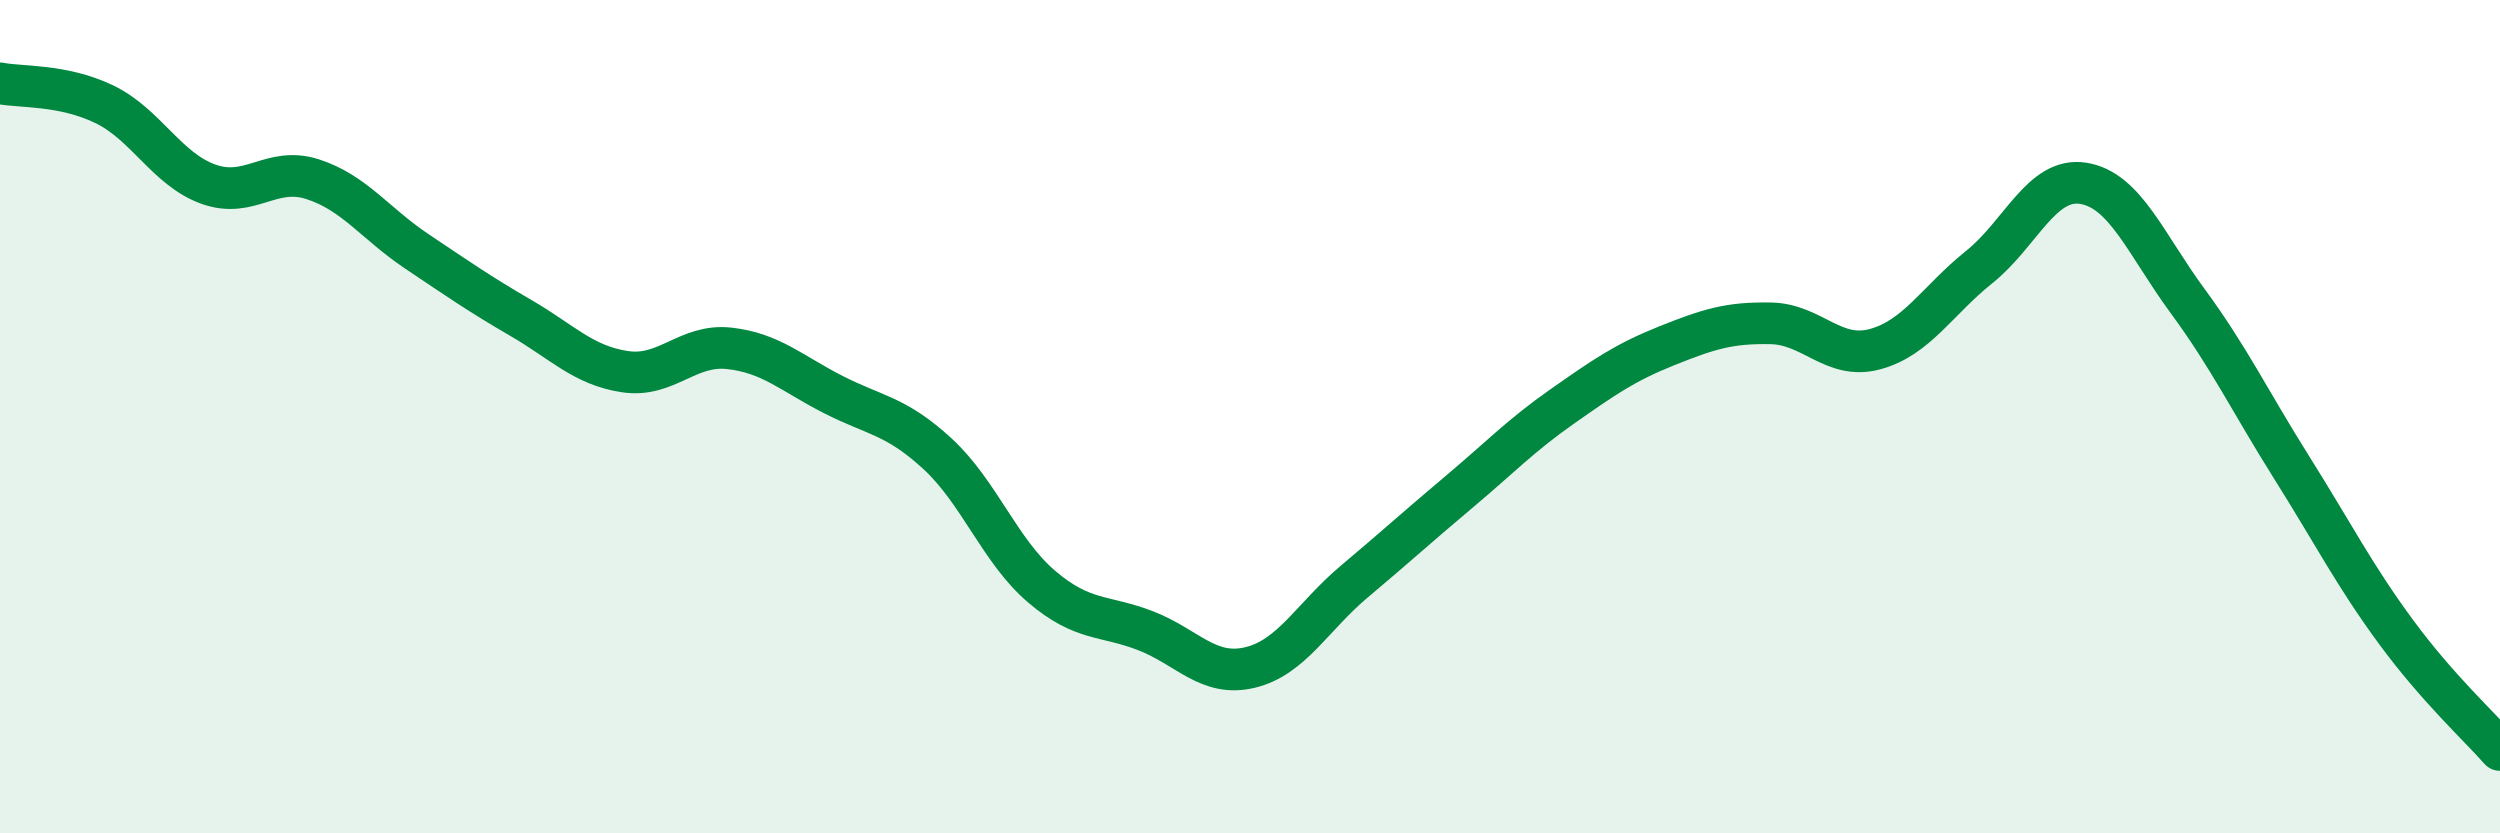 
    <svg width="60" height="20" viewBox="0 0 60 20" xmlns="http://www.w3.org/2000/svg">
      <path
        d="M 0,2 C 0.5,2.1 1.5,2.02 2.5,2.5 C 3.5,2.98 4,4.06 5,4.42 C 6,4.78 6.5,3.98 7.5,4.3 C 8.5,4.62 9,5.36 10,6.03 C 11,6.7 11.5,7.05 12.5,7.63 C 13.5,8.21 14,8.77 15,8.92 C 16,9.07 16.5,8.25 17.5,8.36 C 18.5,8.47 19,8.96 20,9.47 C 21,9.98 21.5,9.97 22.5,10.89 C 23.5,11.81 24,13.23 25,14.08 C 26,14.93 26.5,14.75 27.5,15.14 C 28.5,15.53 29,16.26 30,16.02 C 31,15.78 31.5,14.8 32.5,13.96 C 33.5,13.12 34,12.66 35,11.82 C 36,10.98 36.5,10.45 37.5,9.75 C 38.5,9.05 39,8.7 40,8.3 C 41,7.9 41.5,7.74 42.5,7.76 C 43.5,7.78 44,8.65 45,8.38 C 46,8.11 46.5,7.21 47.5,6.41 C 48.5,5.61 49,4.24 50,4.4 C 51,4.56 51.5,5.86 52.5,7.22 C 53.5,8.58 54,9.63 55,11.22 C 56,12.81 56.5,13.8 57.5,15.16 C 58.5,16.52 59.5,17.43 60,18L60 20L0 20Z"
        fill="#008740"
        opacity="0.1"
        stroke-linecap="round"
        stroke-linejoin="round"
      />
      <path
        d="M 0,2 C 0.5,2.1 1.5,2.02 2.5,2.5 C 3.5,2.98 4,4.06 5,4.42 C 6,4.78 6.5,3.98 7.5,4.3 C 8.5,4.62 9,5.36 10,6.03 C 11,6.7 11.5,7.05 12.5,7.63 C 13.5,8.21 14,8.77 15,8.92 C 16,9.07 16.5,8.25 17.5,8.36 C 18.5,8.47 19,8.96 20,9.47 C 21,9.98 21.5,9.97 22.5,10.89 C 23.5,11.81 24,13.23 25,14.08 C 26,14.93 26.5,14.75 27.5,15.14 C 28.5,15.53 29,16.26 30,16.02 C 31,15.78 31.5,14.8 32.5,13.96 C 33.5,13.12 34,12.66 35,11.82 C 36,10.98 36.5,10.45 37.5,9.75 C 38.5,9.05 39,8.7 40,8.3 C 41,7.9 41.5,7.74 42.5,7.76 C 43.5,7.78 44,8.65 45,8.38 C 46,8.11 46.5,7.21 47.5,6.41 C 48.5,5.61 49,4.24 50,4.4 C 51,4.56 51.5,5.86 52.5,7.22 C 53.5,8.58 54,9.63 55,11.22 C 56,12.81 56.5,13.8 57.5,15.16 C 58.5,16.52 59.5,17.43 60,18"
        stroke="#008740"
        stroke-width="1"
        fill="none"
        stroke-linecap="round"
        stroke-linejoin="round"
      />
    </svg>
  